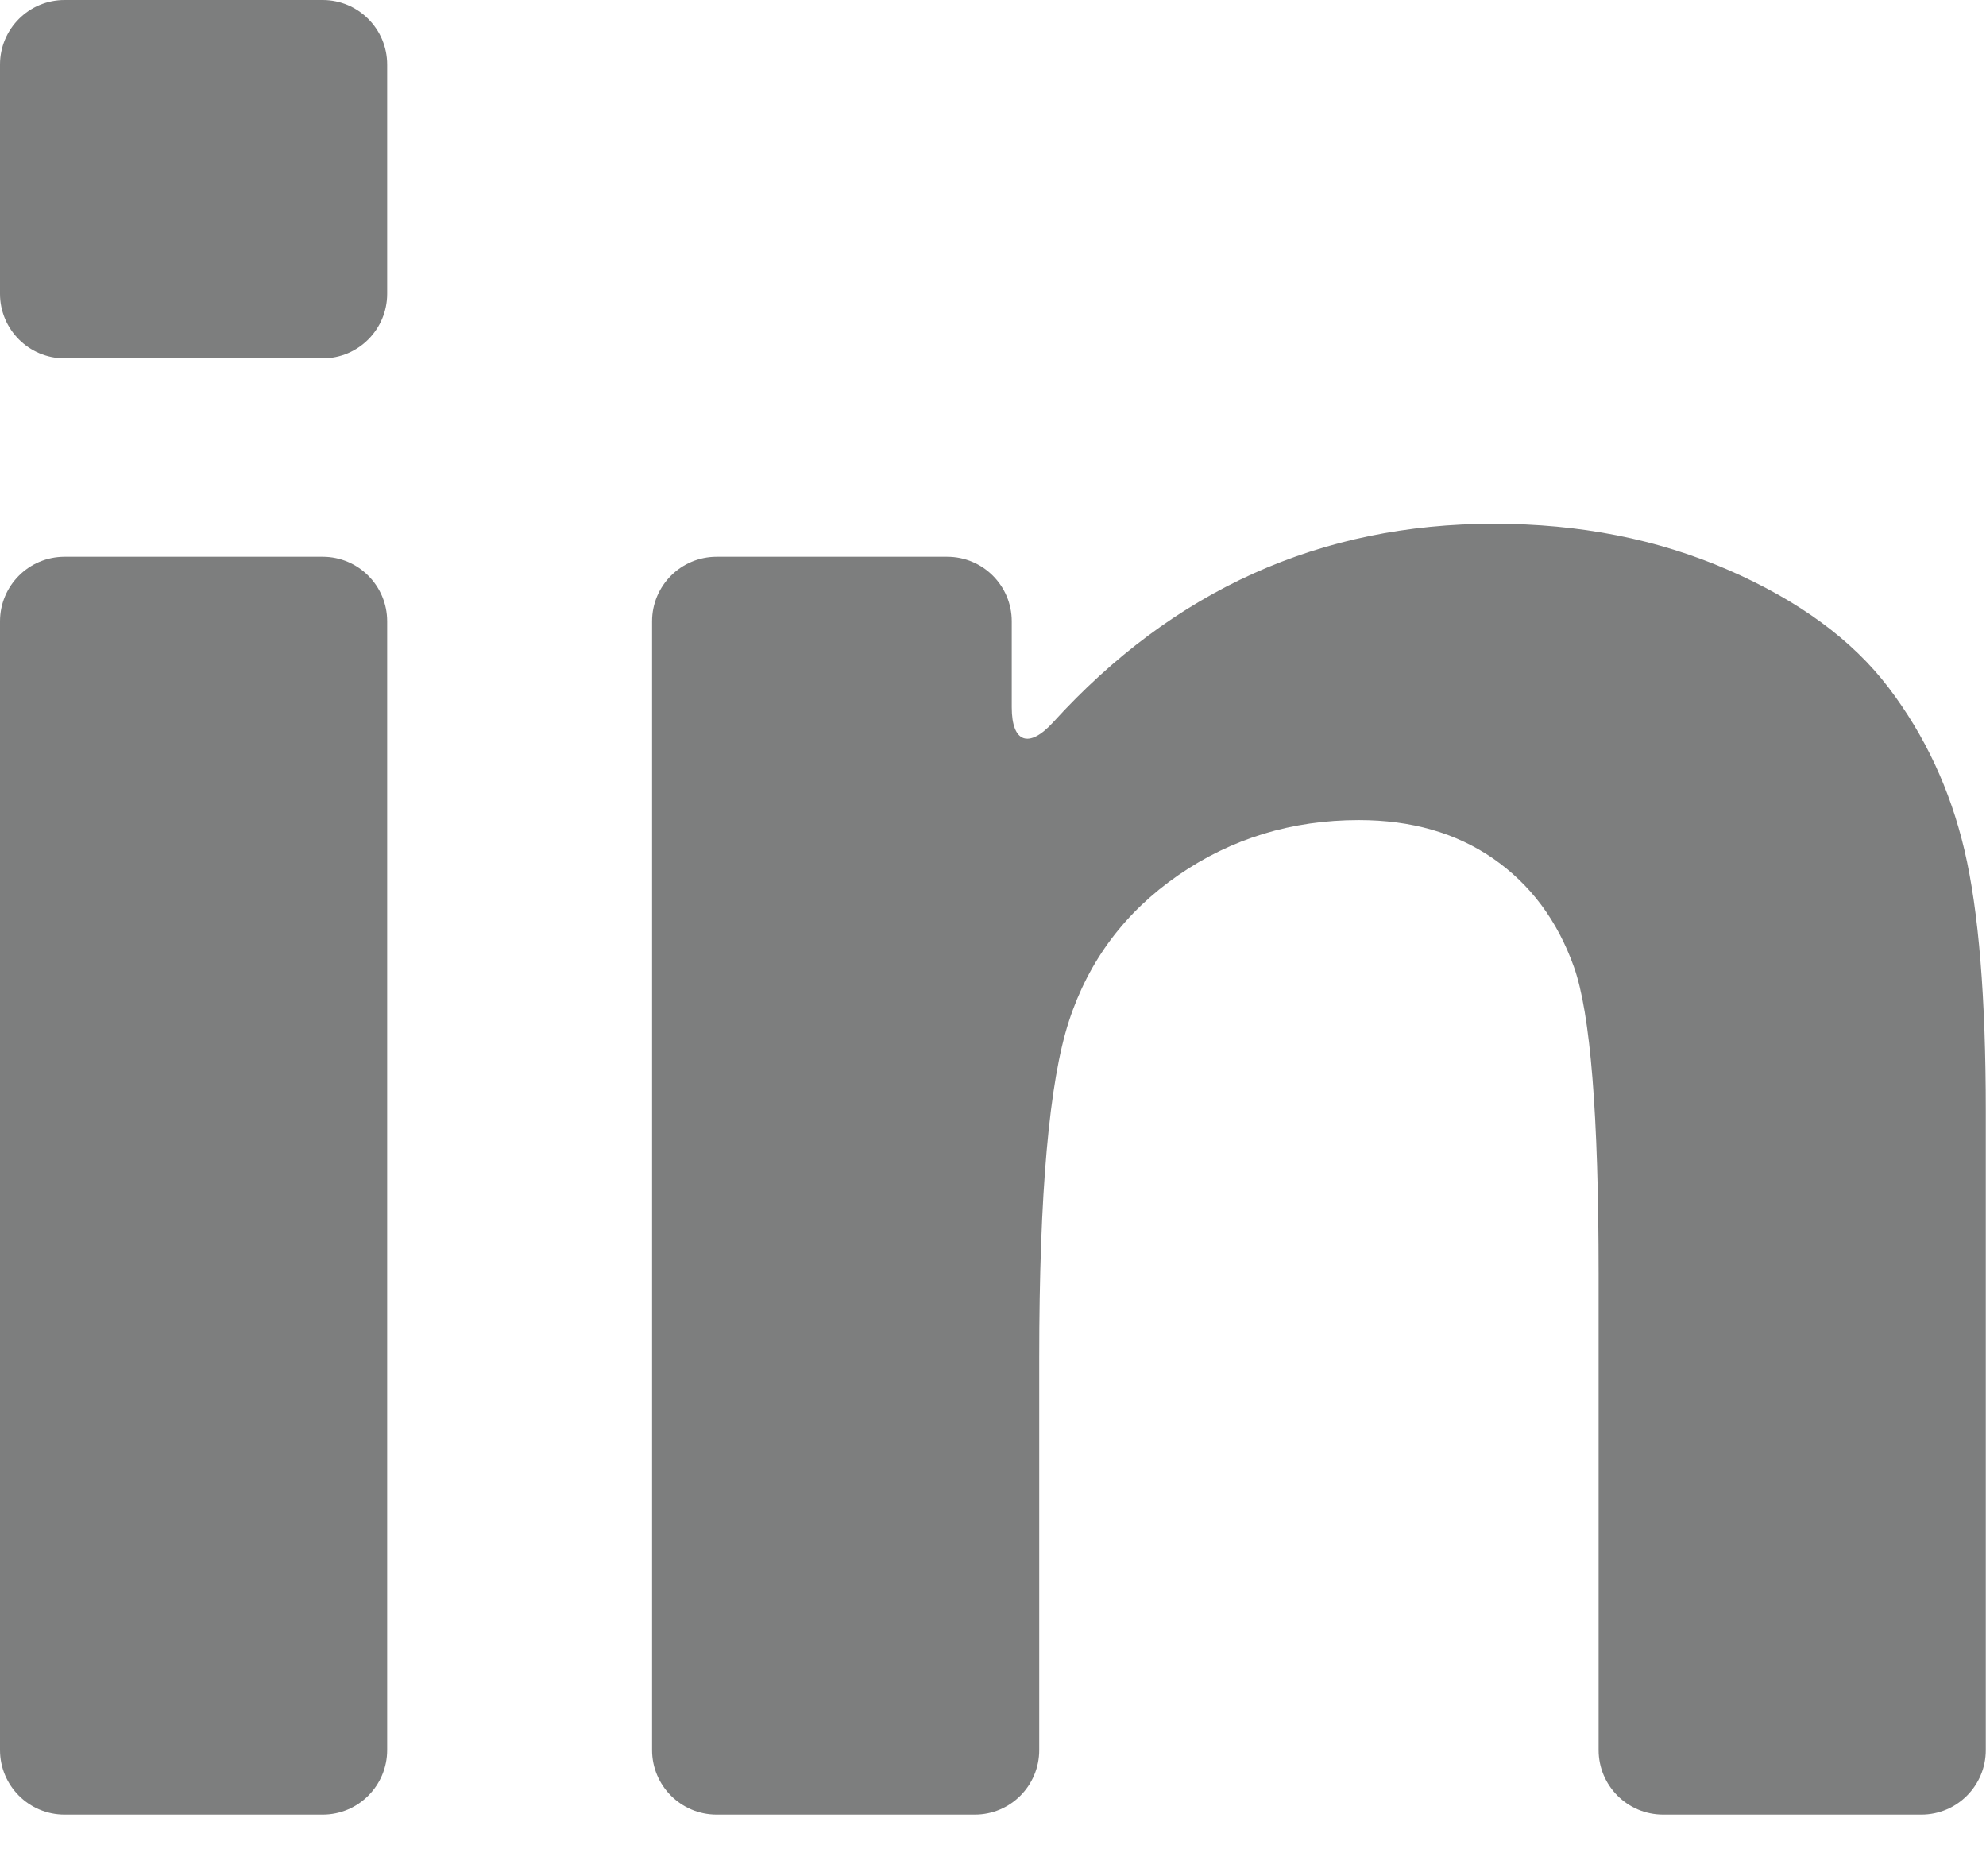 <svg width="18" height="17" viewBox="0 0 18 17" fill="none" xmlns="http://www.w3.org/2000/svg">
<path d="M0.585 16.443H2.925C3.247 16.443 3.509 16.181 3.509 15.858V5.63C3.509 5.307 3.247 5.045 2.925 5.045H0.585C0.262 5.045 0 5.307 0 5.63V15.858C0 16.181 0.262 16.443 0.585 16.443Z" fill="#7D7E7E"/>
<path d="M0.585 3.247H2.925C3.247 3.247 3.509 2.985 3.509 2.662V0.585C3.509 0.262 3.247 0 2.925 0H0.585C0.262 0 0 0.262 0 0.585V2.662C0 2.985 0.262 3.247 0.585 3.247Z" fill="#7D7E7E"/>
<path d="M17.118 6.232C16.789 5.799 16.304 5.443 15.663 5.164C15.022 4.885 14.315 4.746 13.54 4.746C11.969 4.746 10.637 5.345 9.545 6.545C9.327 6.784 9.17 6.732 9.17 6.409V5.63C9.17 5.307 8.908 5.045 8.585 5.045H6.495C6.172 5.045 5.91 5.307 5.91 5.63V15.858C5.91 16.181 6.172 16.443 6.495 16.443H8.835C9.158 16.443 9.419 16.181 9.419 15.858V12.301C9.419 10.819 9.509 9.803 9.688 9.254C9.867 8.704 10.198 8.263 10.68 7.93C11.163 7.597 11.709 7.431 12.316 7.431C12.791 7.431 13.197 7.547 13.534 7.78C13.871 8.014 14.115 8.34 14.265 8.761C14.415 9.181 14.489 10.107 14.489 11.539V15.858C14.489 16.181 14.751 16.443 15.074 16.443H17.414C17.737 16.443 17.998 16.181 17.998 15.858V10.066C17.998 9.042 17.934 8.255 17.805 7.705C17.676 7.156 17.447 6.665 17.118 6.232Z" fill="#7D7E7E"/>
</svg>
